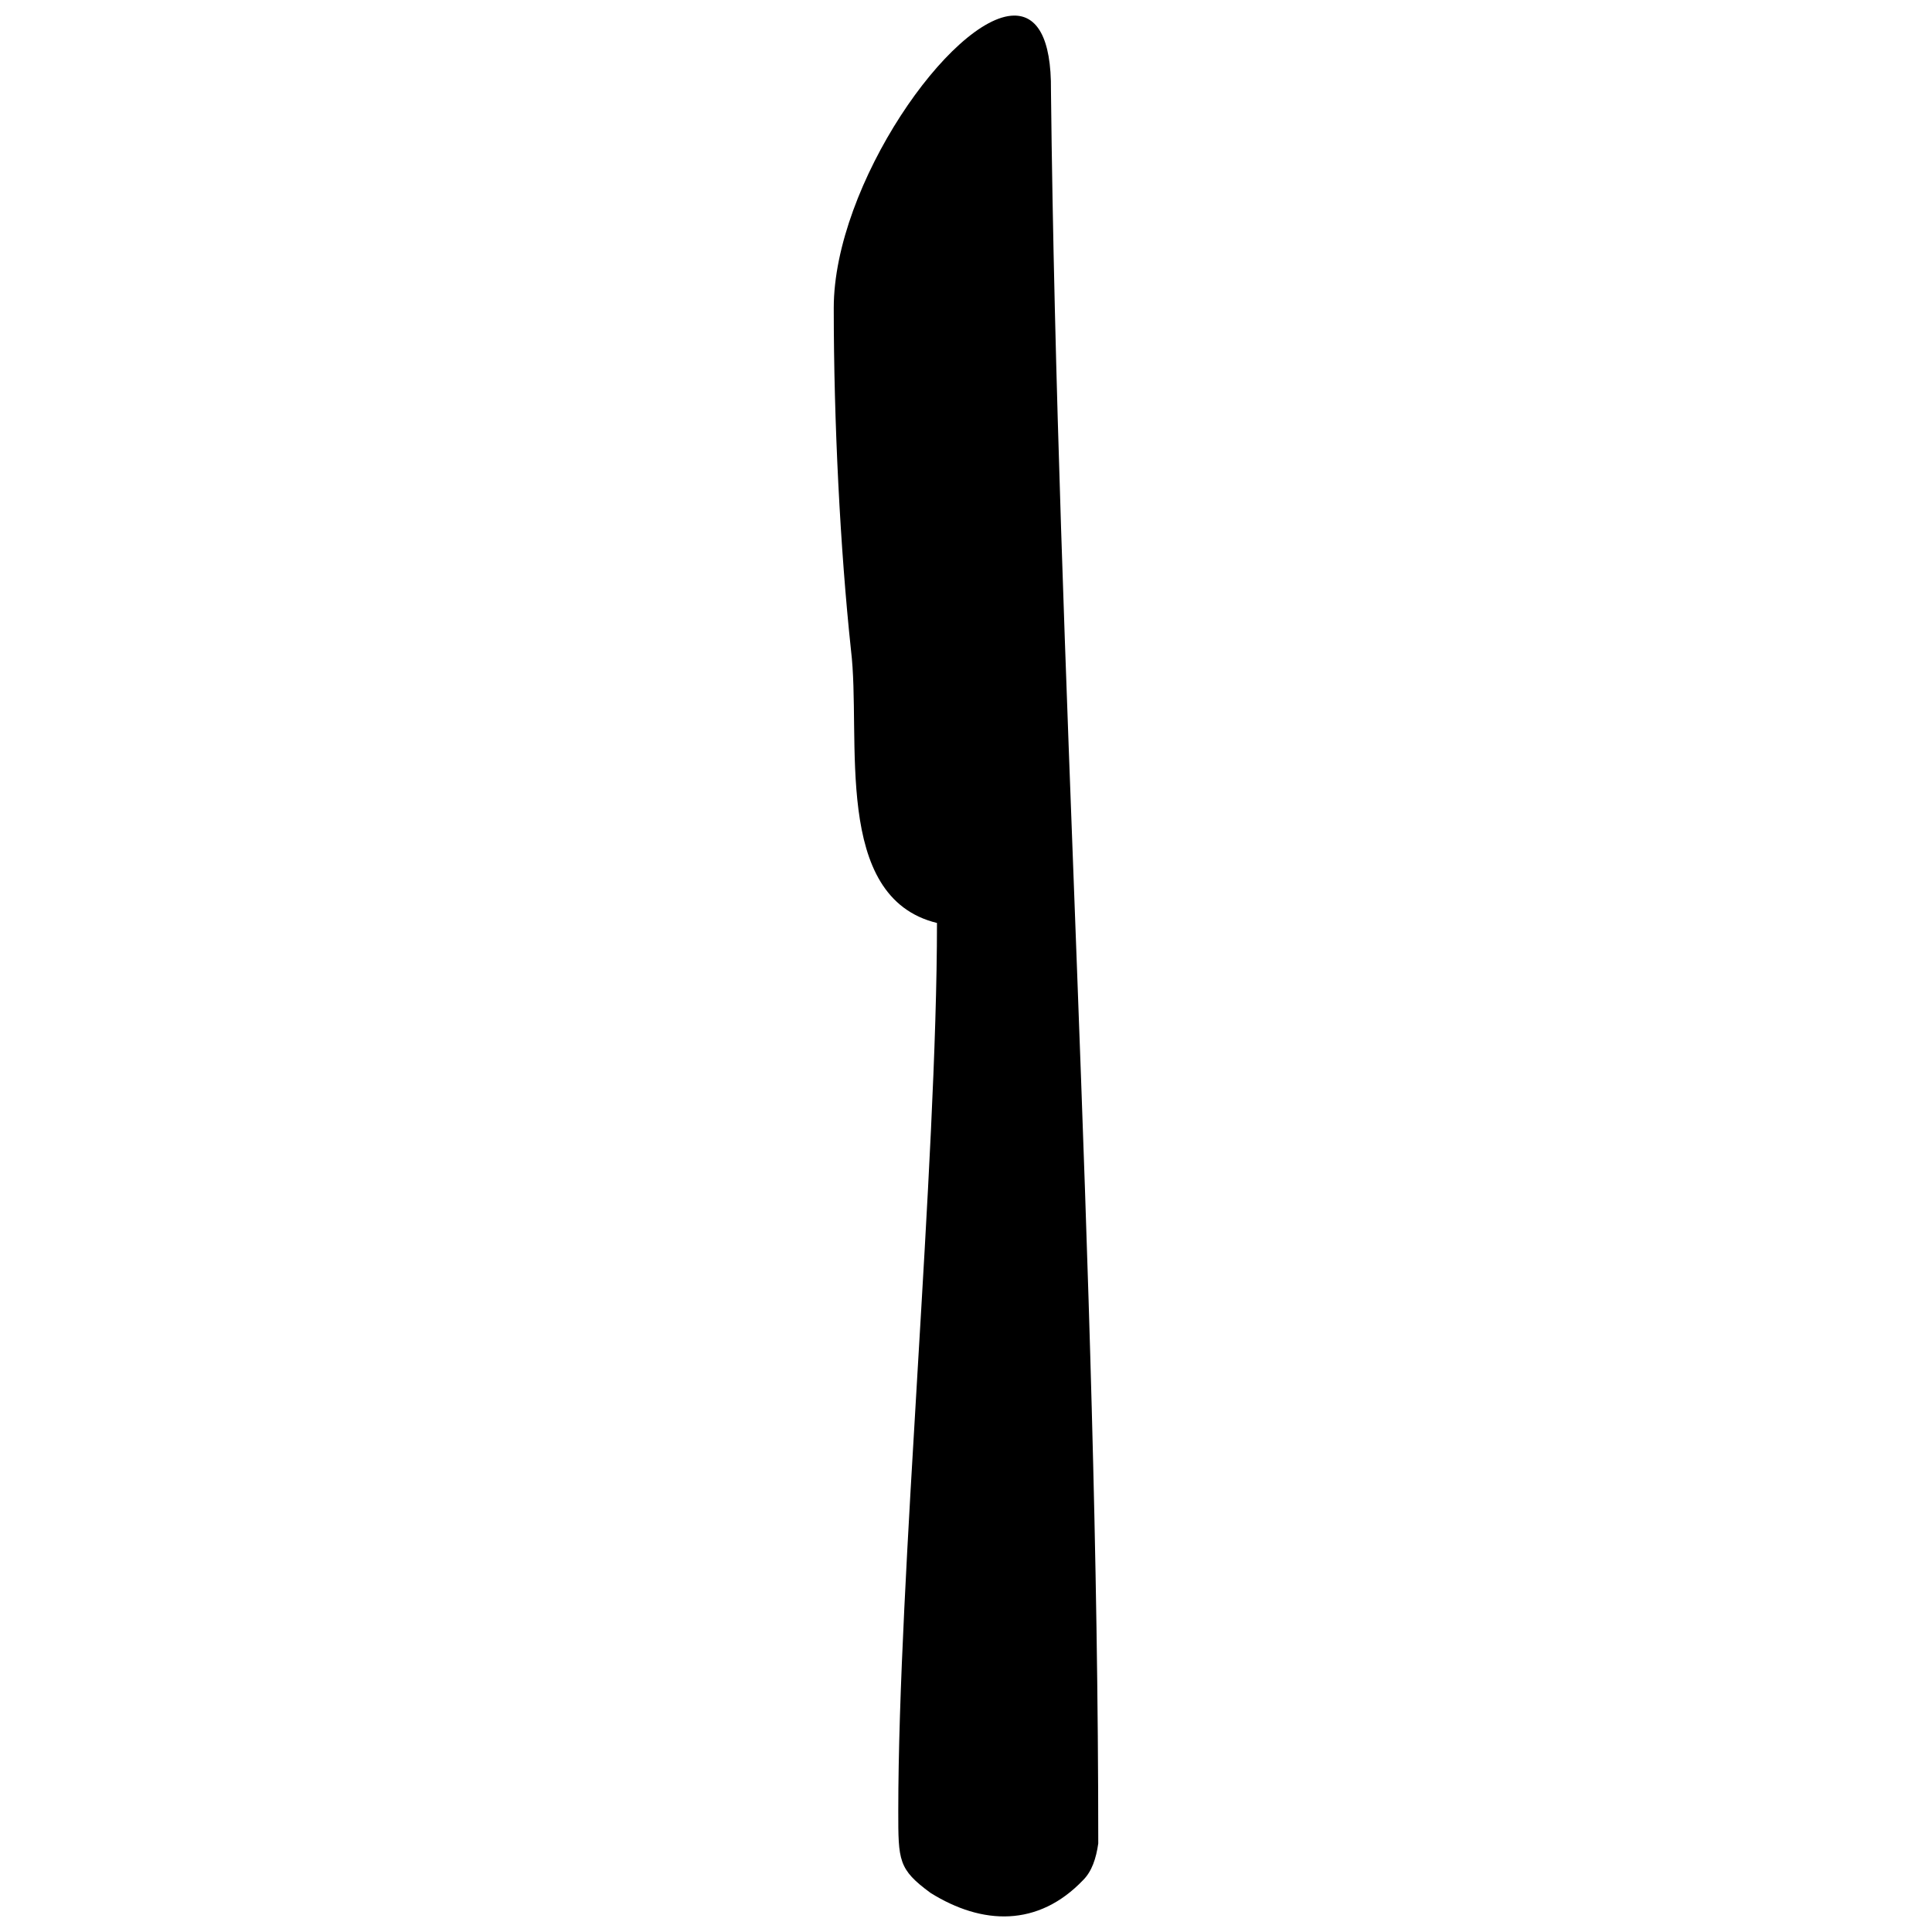 <?xml version="1.0" encoding="UTF-8"?>
<!-- Uploaded to: SVG Repo, www.svgrepo.com, Generator: SVG Repo Mixer Tools -->
<svg width="800px" height="800px" version="1.1" viewBox="144 144 512 512" xmlns="http://www.w3.org/2000/svg">
 <defs>
  <clipPath id="a">
   <path d="m364 148.09h72v503.81h-72z"/>
  </clipPath>
 </defs>
 <g clip-path="url(#a)">
  <path d="m412.73 148.13c-16.43 0.191-47.777 44.824-47.777 77.469 0 30.207 1.707 63.832 4.559 90.617 2.848 23.367-5.129 65.543 22.797 72.383 0 63.828-10.258 173.82-10.258 235.38 0 13.109 0 15.387 8.547 21.656 13.68 8.551 28.496 9.121 40.465-3.418 2.281-2.281 3.422-5.699 3.988-9.688 0-151.6-10.828-311.18-12.535-464.49 0.148-14.227-3.84-19.973-9.785-19.906z" fill-rule="evenodd"/>
 </g>
</svg>